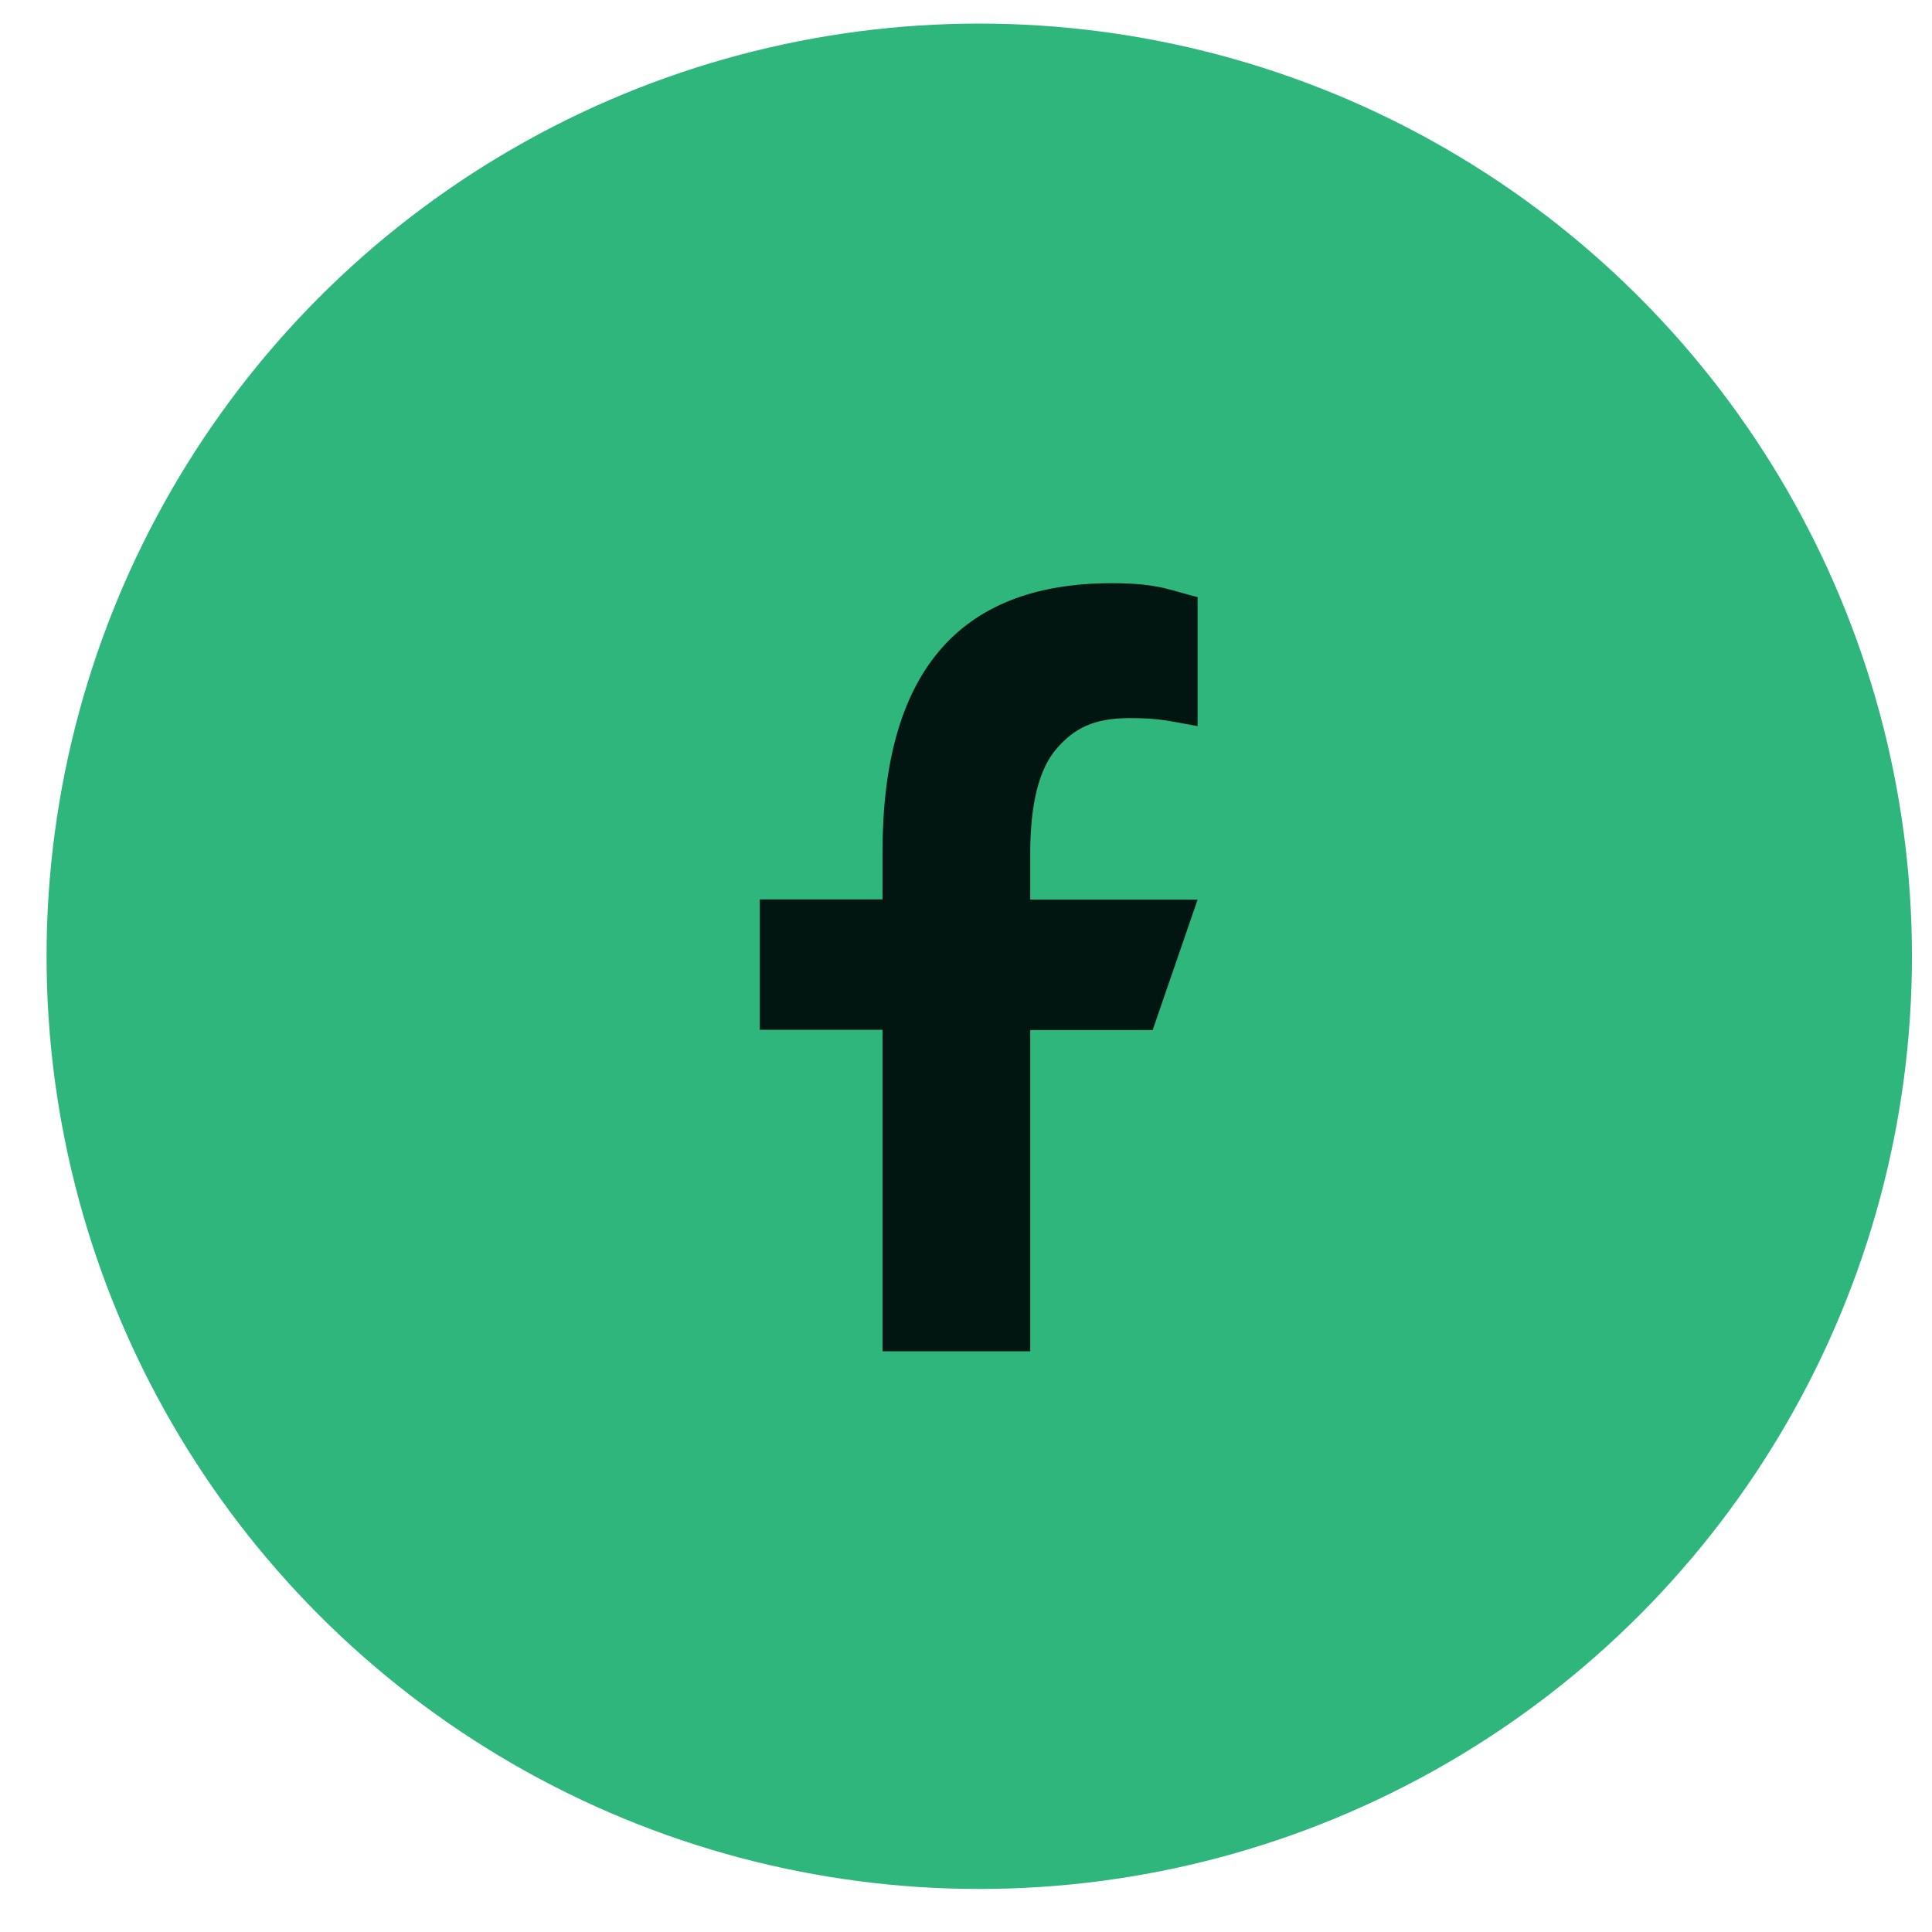 <svg width="29" height="29" viewBox="0 0 29 29" fill="none" xmlns="http://www.w3.org/2000/svg">
<circle cx="14.699" cy="14.354" r="14" fill="#2EB67D"/>
<path d="M15.464 15.457V20.283H13.247V15.457H11.405V13.5H13.247V12.787C13.247 10.144 14.352 8.754 16.688 8.754C17.405 8.754 17.584 8.869 17.976 8.963V10.899C17.537 10.822 17.413 10.779 16.957 10.779C16.415 10.779 16.125 10.933 15.861 11.236C15.597 11.538 15.464 12.063 15.464 12.813V13.504H17.976L17.302 15.461H15.464V15.457Z" fill="#011511"/>
</svg>
